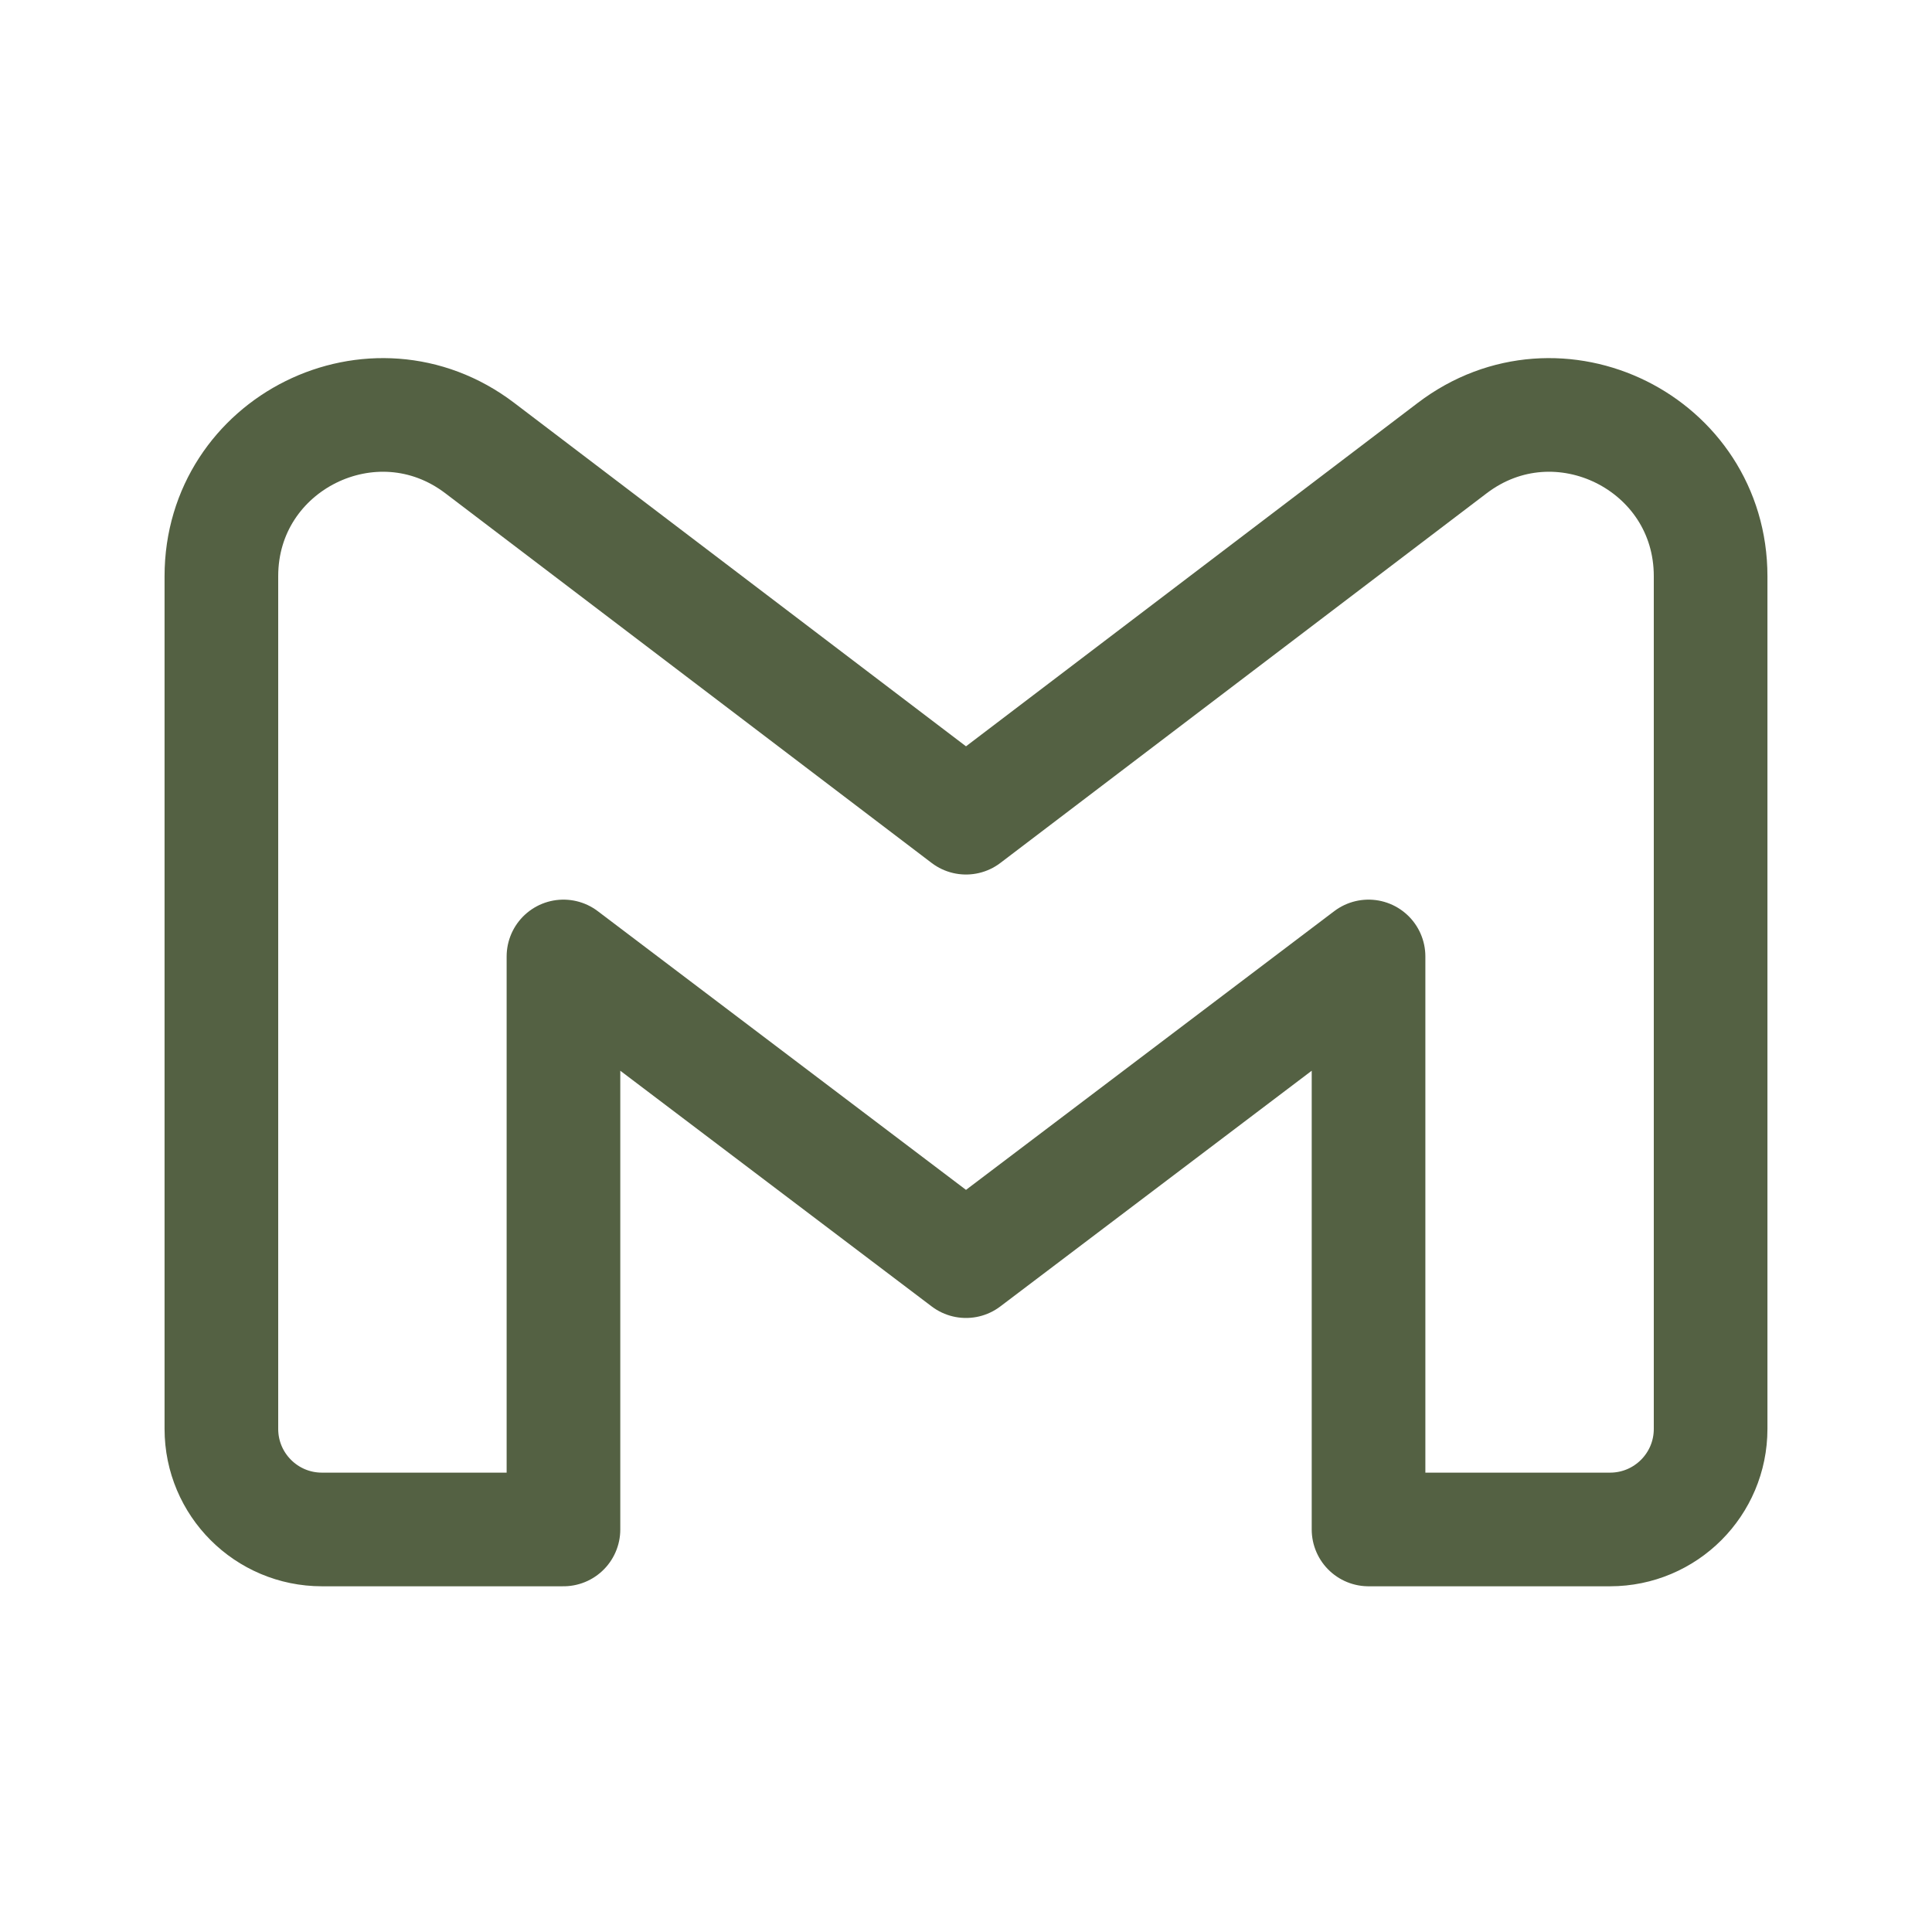 <svg width="17" height="17" viewBox="0 0 17 17" fill="none" xmlns="http://www.w3.org/2000/svg">
<path d="M1.948 5.07V12.573C1.948 13.062 2.344 13.458 2.833 13.458H4.958V8.416L8.5 11.097L12.042 8.416V13.458H14.167C14.656 13.458 15.052 13.062 15.052 12.573V5.07C15.052 3.899 13.711 3.233 12.778 3.943L8.5 7.195L4.222 3.943C3.289 3.233 1.948 3.899 1.948 5.07Z" stroke="#546143" stroke-linejoin="round"/>
</svg>
